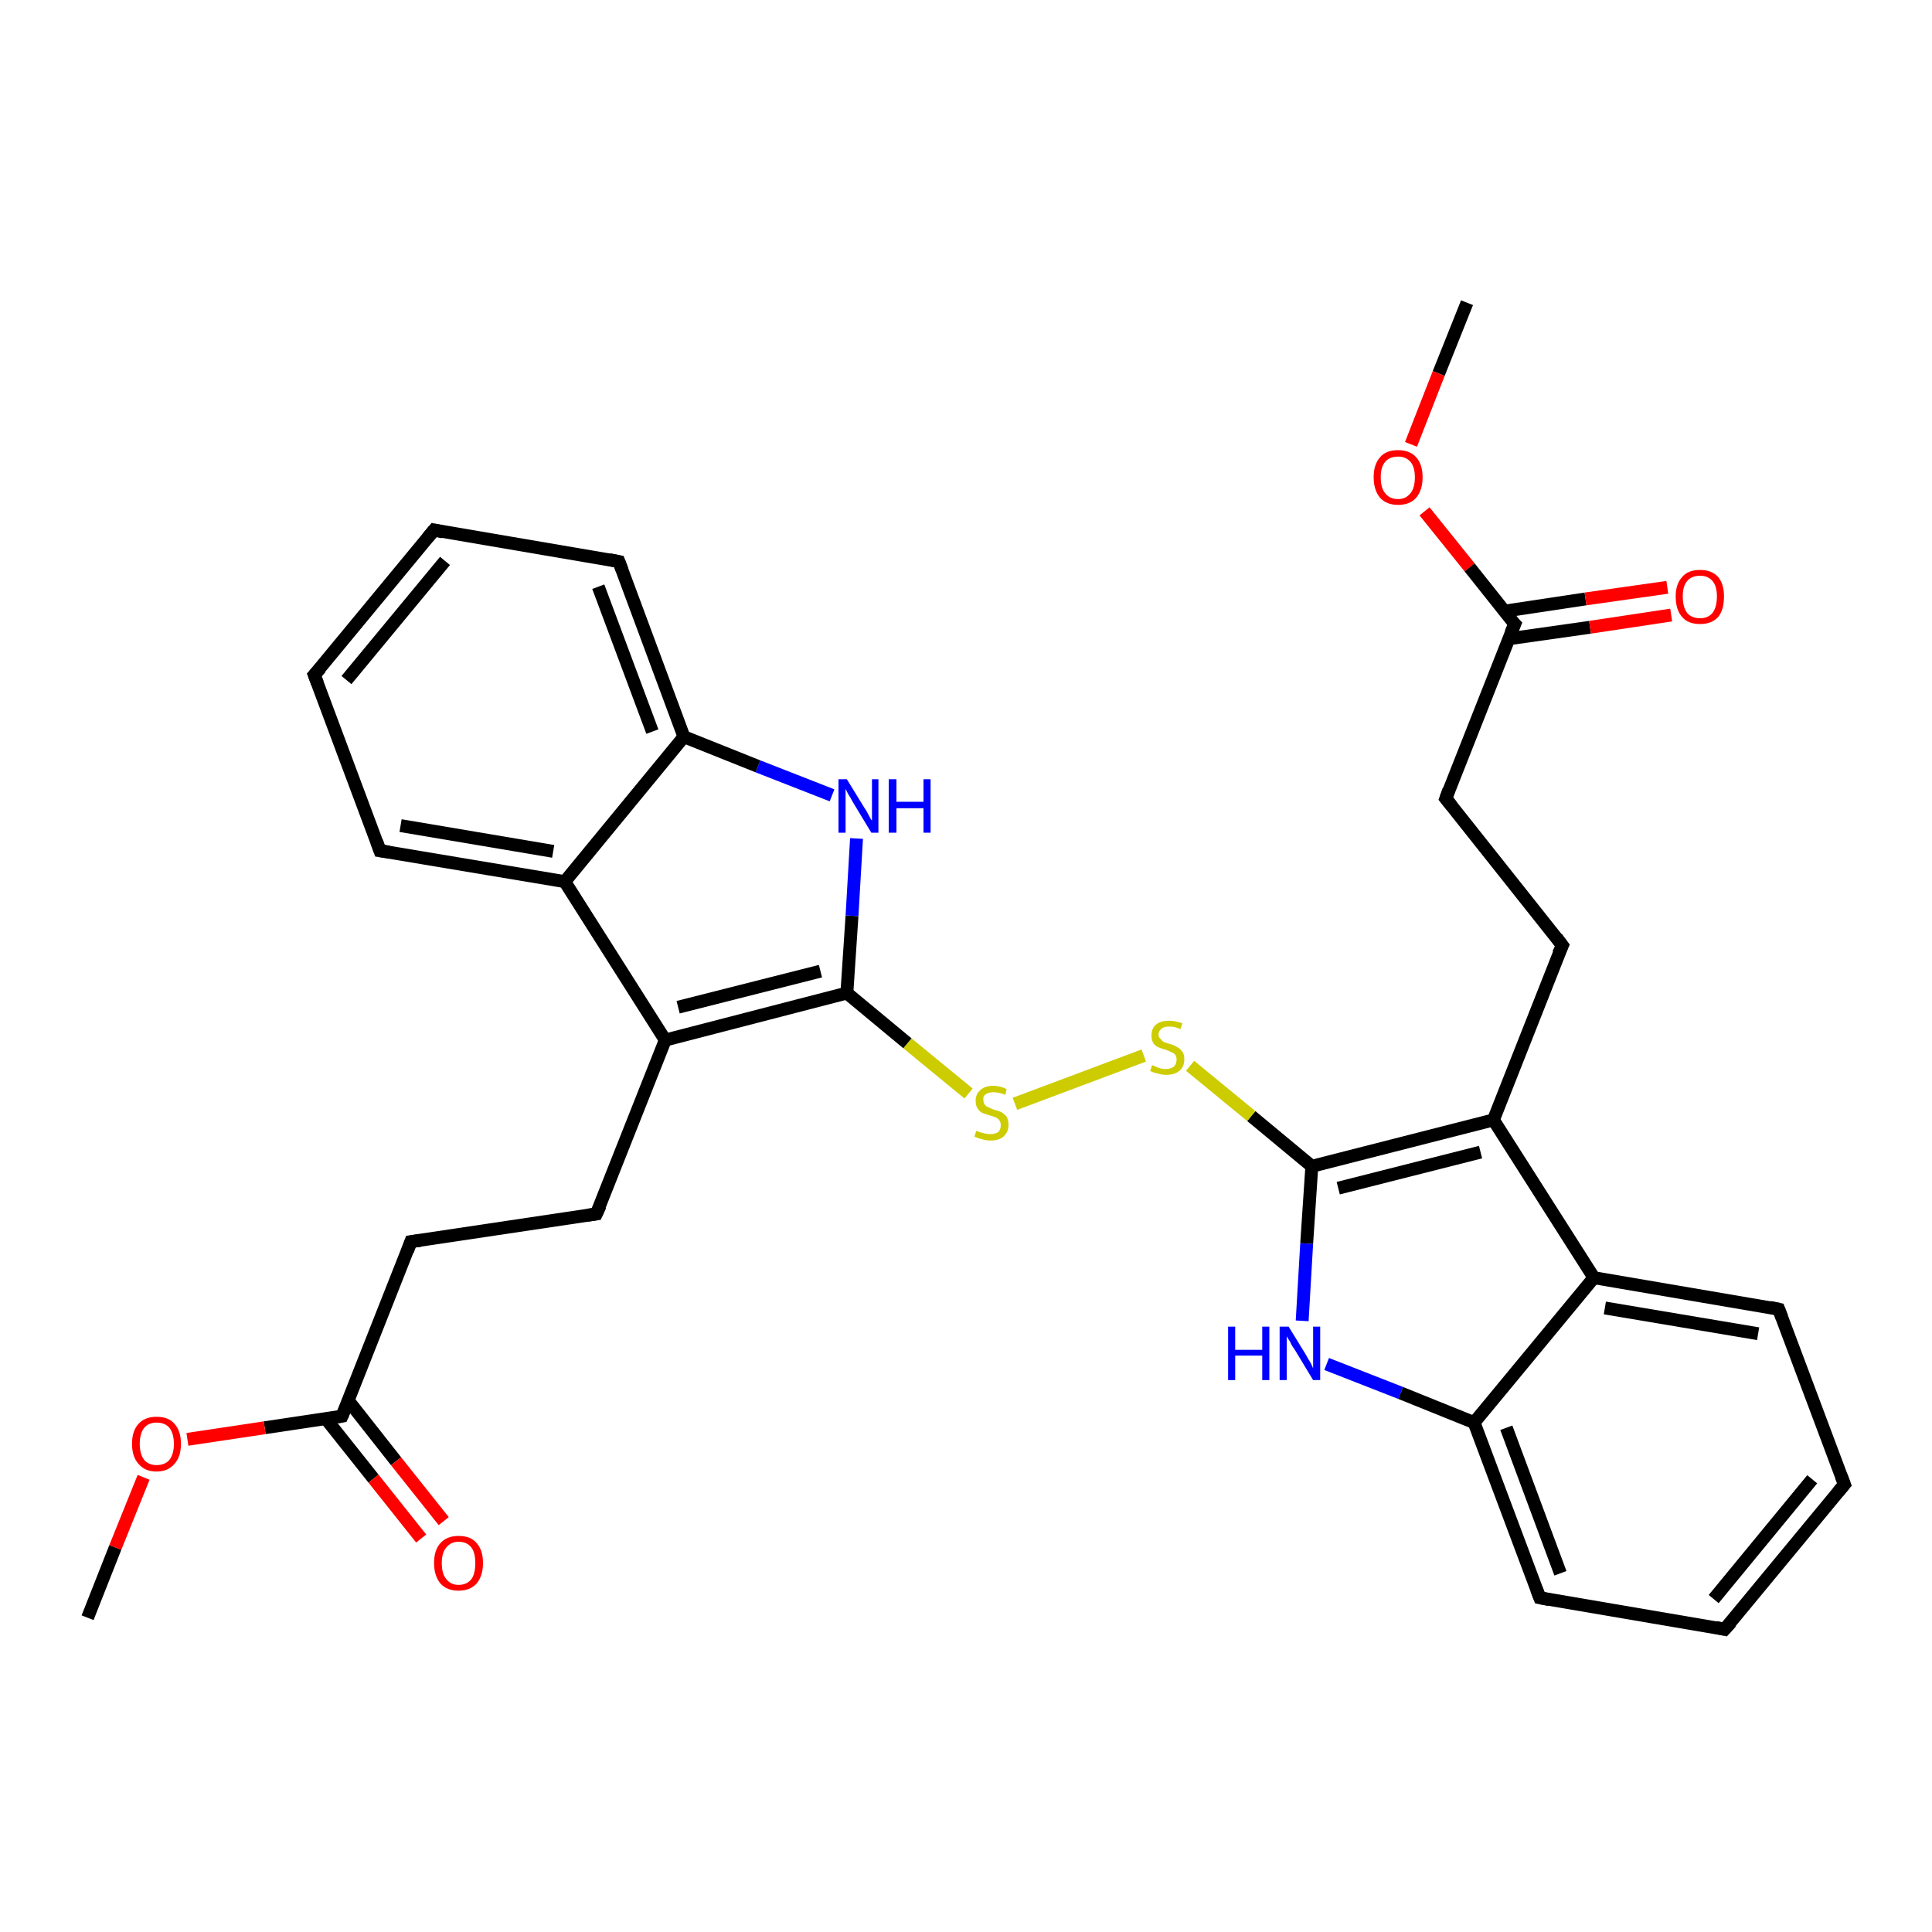 <?xml version='1.0' encoding='iso-8859-1'?>
<svg version='1.1' baseProfile='full'
              xmlns='http://www.w3.org/2000/svg'
                      xmlns:rdkit='http://www.rdkit.org/xml'
                      xmlns:xlink='http://www.w3.org/1999/xlink'
                  xml:space='preserve'
width='300px' height='300px' viewBox='0 0 300 300'>
<!-- END OF HEADER -->
<rect style='opacity:1.0;fill:#FFFFFF;stroke:none' width='300.0' height='300.0' x='0.0' y='0.0'> </rect>
<path class='bond-0 atom-0 atom-1' d='M 227.8,47.0 L 223.4,58.0' style='fill:none;fill-rule:evenodd;stroke:#000000;stroke-width:2.0px;stroke-linecap:butt;stroke-linejoin:miter;stroke-opacity:1' />
<path class='bond-0 atom-0 atom-1' d='M 223.4,58.0 L 219.1,69.0' style='fill:none;fill-rule:evenodd;stroke:#FF0000;stroke-width:2.0px;stroke-linecap:butt;stroke-linejoin:miter;stroke-opacity:1' />
<path class='bond-1 atom-1 atom-2' d='M 221.2,79.4 L 228.2,88.1' style='fill:none;fill-rule:evenodd;stroke:#FF0000;stroke-width:2.0px;stroke-linecap:butt;stroke-linejoin:miter;stroke-opacity:1' />
<path class='bond-1 atom-1 atom-2' d='M 228.2,88.1 L 235.2,96.9' style='fill:none;fill-rule:evenodd;stroke:#000000;stroke-width:2.0px;stroke-linecap:butt;stroke-linejoin:miter;stroke-opacity:1' />
<path class='bond-2 atom-2 atom-3' d='M 234.2,99.2 L 246.9,97.4' style='fill:none;fill-rule:evenodd;stroke:#000000;stroke-width:2.0px;stroke-linecap:butt;stroke-linejoin:miter;stroke-opacity:1' />
<path class='bond-2 atom-2 atom-3' d='M 246.9,97.4 L 259.5,95.5' style='fill:none;fill-rule:evenodd;stroke:#FF0000;stroke-width:2.0px;stroke-linecap:butt;stroke-linejoin:miter;stroke-opacity:1' />
<path class='bond-2 atom-2 atom-3' d='M 233.6,94.9 L 246.2,93.0' style='fill:none;fill-rule:evenodd;stroke:#000000;stroke-width:2.0px;stroke-linecap:butt;stroke-linejoin:miter;stroke-opacity:1' />
<path class='bond-2 atom-2 atom-3' d='M 246.2,93.0 L 258.9,91.2' style='fill:none;fill-rule:evenodd;stroke:#FF0000;stroke-width:2.0px;stroke-linecap:butt;stroke-linejoin:miter;stroke-opacity:1' />
<path class='bond-3 atom-2 atom-4' d='M 235.2,96.9 L 224.5,124.0' style='fill:none;fill-rule:evenodd;stroke:#000000;stroke-width:2.0px;stroke-linecap:butt;stroke-linejoin:miter;stroke-opacity:1' />
<path class='bond-4 atom-4 atom-5' d='M 224.5,124.0 L 242.6,146.8' style='fill:none;fill-rule:evenodd;stroke:#000000;stroke-width:2.0px;stroke-linecap:butt;stroke-linejoin:miter;stroke-opacity:1' />
<path class='bond-5 atom-5 atom-6' d='M 242.6,146.8 L 231.9,173.9' style='fill:none;fill-rule:evenodd;stroke:#000000;stroke-width:2.0px;stroke-linecap:butt;stroke-linejoin:miter;stroke-opacity:1' />
<path class='bond-6 atom-6 atom-7' d='M 231.9,173.9 L 203.7,181.1' style='fill:none;fill-rule:evenodd;stroke:#000000;stroke-width:2.0px;stroke-linecap:butt;stroke-linejoin:miter;stroke-opacity:1' />
<path class='bond-6 atom-6 atom-7' d='M 229.9,178.9 L 207.8,184.5' style='fill:none;fill-rule:evenodd;stroke:#000000;stroke-width:2.0px;stroke-linecap:butt;stroke-linejoin:miter;stroke-opacity:1' />
<path class='bond-7 atom-7 atom-8' d='M 203.7,181.1 L 194.3,173.3' style='fill:none;fill-rule:evenodd;stroke:#000000;stroke-width:2.0px;stroke-linecap:butt;stroke-linejoin:miter;stroke-opacity:1' />
<path class='bond-7 atom-7 atom-8' d='M 194.3,173.3 L 184.8,165.5' style='fill:none;fill-rule:evenodd;stroke:#CCCC00;stroke-width:2.0px;stroke-linecap:butt;stroke-linejoin:miter;stroke-opacity:1' />
<path class='bond-8 atom-8 atom-9' d='M 177.6,163.9 L 157.6,171.4' style='fill:none;fill-rule:evenodd;stroke:#CCCC00;stroke-width:2.0px;stroke-linecap:butt;stroke-linejoin:miter;stroke-opacity:1' />
<path class='bond-9 atom-9 atom-10' d='M 150.4,169.8 L 140.9,162.0' style='fill:none;fill-rule:evenodd;stroke:#CCCC00;stroke-width:2.0px;stroke-linecap:butt;stroke-linejoin:miter;stroke-opacity:1' />
<path class='bond-9 atom-9 atom-10' d='M 140.9,162.0 L 131.5,154.2' style='fill:none;fill-rule:evenodd;stroke:#000000;stroke-width:2.0px;stroke-linecap:butt;stroke-linejoin:miter;stroke-opacity:1' />
<path class='bond-10 atom-10 atom-11' d='M 131.5,154.2 L 132.3,142.2' style='fill:none;fill-rule:evenodd;stroke:#000000;stroke-width:2.0px;stroke-linecap:butt;stroke-linejoin:miter;stroke-opacity:1' />
<path class='bond-10 atom-10 atom-11' d='M 132.3,142.2 L 133.0,130.2' style='fill:none;fill-rule:evenodd;stroke:#0000FF;stroke-width:2.0px;stroke-linecap:butt;stroke-linejoin:miter;stroke-opacity:1' />
<path class='bond-11 atom-11 atom-12' d='M 129.2,123.5 L 117.7,119.0' style='fill:none;fill-rule:evenodd;stroke:#0000FF;stroke-width:2.0px;stroke-linecap:butt;stroke-linejoin:miter;stroke-opacity:1' />
<path class='bond-11 atom-11 atom-12' d='M 117.7,119.0 L 106.2,114.4' style='fill:none;fill-rule:evenodd;stroke:#000000;stroke-width:2.0px;stroke-linecap:butt;stroke-linejoin:miter;stroke-opacity:1' />
<path class='bond-12 atom-12 atom-13' d='M 106.2,114.4 L 96.1,87.2' style='fill:none;fill-rule:evenodd;stroke:#000000;stroke-width:2.0px;stroke-linecap:butt;stroke-linejoin:miter;stroke-opacity:1' />
<path class='bond-12 atom-12 atom-13' d='M 101.3,113.6 L 92.9,91.1' style='fill:none;fill-rule:evenodd;stroke:#000000;stroke-width:2.0px;stroke-linecap:butt;stroke-linejoin:miter;stroke-opacity:1' />
<path class='bond-13 atom-13 atom-14' d='M 96.1,87.2 L 67.4,82.3' style='fill:none;fill-rule:evenodd;stroke:#000000;stroke-width:2.0px;stroke-linecap:butt;stroke-linejoin:miter;stroke-opacity:1' />
<path class='bond-14 atom-14 atom-15' d='M 67.4,82.3 L 48.8,104.8' style='fill:none;fill-rule:evenodd;stroke:#000000;stroke-width:2.0px;stroke-linecap:butt;stroke-linejoin:miter;stroke-opacity:1' />
<path class='bond-14 atom-14 atom-15' d='M 69.1,87.1 L 53.8,105.6' style='fill:none;fill-rule:evenodd;stroke:#000000;stroke-width:2.0px;stroke-linecap:butt;stroke-linejoin:miter;stroke-opacity:1' />
<path class='bond-15 atom-15 atom-16' d='M 48.8,104.8 L 59.0,132.1' style='fill:none;fill-rule:evenodd;stroke:#000000;stroke-width:2.0px;stroke-linecap:butt;stroke-linejoin:miter;stroke-opacity:1' />
<path class='bond-16 atom-16 atom-17' d='M 59.0,132.1 L 87.7,136.9' style='fill:none;fill-rule:evenodd;stroke:#000000;stroke-width:2.0px;stroke-linecap:butt;stroke-linejoin:miter;stroke-opacity:1' />
<path class='bond-16 atom-16 atom-17' d='M 62.2,128.2 L 85.9,132.2' style='fill:none;fill-rule:evenodd;stroke:#000000;stroke-width:2.0px;stroke-linecap:butt;stroke-linejoin:miter;stroke-opacity:1' />
<path class='bond-17 atom-17 atom-18' d='M 87.7,136.9 L 103.3,161.5' style='fill:none;fill-rule:evenodd;stroke:#000000;stroke-width:2.0px;stroke-linecap:butt;stroke-linejoin:miter;stroke-opacity:1' />
<path class='bond-18 atom-18 atom-19' d='M 103.3,161.5 L 92.6,188.5' style='fill:none;fill-rule:evenodd;stroke:#000000;stroke-width:2.0px;stroke-linecap:butt;stroke-linejoin:miter;stroke-opacity:1' />
<path class='bond-19 atom-19 atom-20' d='M 92.6,188.5 L 63.8,192.8' style='fill:none;fill-rule:evenodd;stroke:#000000;stroke-width:2.0px;stroke-linecap:butt;stroke-linejoin:miter;stroke-opacity:1' />
<path class='bond-20 atom-20 atom-21' d='M 63.8,192.8 L 53.1,219.9' style='fill:none;fill-rule:evenodd;stroke:#000000;stroke-width:2.0px;stroke-linecap:butt;stroke-linejoin:miter;stroke-opacity:1' />
<path class='bond-21 atom-21 atom-22' d='M 50.6,220.3 L 58.0,229.6' style='fill:none;fill-rule:evenodd;stroke:#000000;stroke-width:2.0px;stroke-linecap:butt;stroke-linejoin:miter;stroke-opacity:1' />
<path class='bond-21 atom-21 atom-22' d='M 58.0,229.6 L 65.4,238.9' style='fill:none;fill-rule:evenodd;stroke:#FF0000;stroke-width:2.0px;stroke-linecap:butt;stroke-linejoin:miter;stroke-opacity:1' />
<path class='bond-21 atom-21 atom-22' d='M 54.1,217.5 L 61.5,226.9' style='fill:none;fill-rule:evenodd;stroke:#000000;stroke-width:2.0px;stroke-linecap:butt;stroke-linejoin:miter;stroke-opacity:1' />
<path class='bond-21 atom-21 atom-22' d='M 61.5,226.9 L 68.9,236.2' style='fill:none;fill-rule:evenodd;stroke:#FF0000;stroke-width:2.0px;stroke-linecap:butt;stroke-linejoin:miter;stroke-opacity:1' />
<path class='bond-22 atom-21 atom-23' d='M 53.1,219.9 L 41.1,221.7' style='fill:none;fill-rule:evenodd;stroke:#000000;stroke-width:2.0px;stroke-linecap:butt;stroke-linejoin:miter;stroke-opacity:1' />
<path class='bond-22 atom-21 atom-23' d='M 41.1,221.7 L 29.1,223.5' style='fill:none;fill-rule:evenodd;stroke:#FF0000;stroke-width:2.0px;stroke-linecap:butt;stroke-linejoin:miter;stroke-opacity:1' />
<path class='bond-23 atom-23 atom-24' d='M 22.3,229.4 L 17.9,240.3' style='fill:none;fill-rule:evenodd;stroke:#FF0000;stroke-width:2.0px;stroke-linecap:butt;stroke-linejoin:miter;stroke-opacity:1' />
<path class='bond-23 atom-23 atom-24' d='M 17.9,240.3 L 13.6,251.2' style='fill:none;fill-rule:evenodd;stroke:#000000;stroke-width:2.0px;stroke-linecap:butt;stroke-linejoin:miter;stroke-opacity:1' />
<path class='bond-24 atom-7 atom-25' d='M 203.7,181.1 L 202.9,193.1' style='fill:none;fill-rule:evenodd;stroke:#000000;stroke-width:2.0px;stroke-linecap:butt;stroke-linejoin:miter;stroke-opacity:1' />
<path class='bond-24 atom-7 atom-25' d='M 202.9,193.1 L 202.2,205.1' style='fill:none;fill-rule:evenodd;stroke:#0000FF;stroke-width:2.0px;stroke-linecap:butt;stroke-linejoin:miter;stroke-opacity:1' />
<path class='bond-25 atom-25 atom-26' d='M 206.0,211.8 L 217.5,216.3' style='fill:none;fill-rule:evenodd;stroke:#0000FF;stroke-width:2.0px;stroke-linecap:butt;stroke-linejoin:miter;stroke-opacity:1' />
<path class='bond-25 atom-25 atom-26' d='M 217.5,216.3 L 228.9,220.9' style='fill:none;fill-rule:evenodd;stroke:#000000;stroke-width:2.0px;stroke-linecap:butt;stroke-linejoin:miter;stroke-opacity:1' />
<path class='bond-26 atom-26 atom-27' d='M 228.9,220.9 L 239.1,248.1' style='fill:none;fill-rule:evenodd;stroke:#000000;stroke-width:2.0px;stroke-linecap:butt;stroke-linejoin:miter;stroke-opacity:1' />
<path class='bond-26 atom-26 atom-27' d='M 233.9,221.7 L 242.3,244.3' style='fill:none;fill-rule:evenodd;stroke:#000000;stroke-width:2.0px;stroke-linecap:butt;stroke-linejoin:miter;stroke-opacity:1' />
<path class='bond-27 atom-27 atom-28' d='M 239.1,248.1 L 267.8,253.0' style='fill:none;fill-rule:evenodd;stroke:#000000;stroke-width:2.0px;stroke-linecap:butt;stroke-linejoin:miter;stroke-opacity:1' />
<path class='bond-28 atom-28 atom-29' d='M 267.8,253.0 L 286.4,230.5' style='fill:none;fill-rule:evenodd;stroke:#000000;stroke-width:2.0px;stroke-linecap:butt;stroke-linejoin:miter;stroke-opacity:1' />
<path class='bond-28 atom-28 atom-29' d='M 266.1,248.3 L 281.4,229.7' style='fill:none;fill-rule:evenodd;stroke:#000000;stroke-width:2.0px;stroke-linecap:butt;stroke-linejoin:miter;stroke-opacity:1' />
<path class='bond-29 atom-29 atom-30' d='M 286.4,230.5 L 276.2,203.3' style='fill:none;fill-rule:evenodd;stroke:#000000;stroke-width:2.0px;stroke-linecap:butt;stroke-linejoin:miter;stroke-opacity:1' />
<path class='bond-30 atom-30 atom-31' d='M 276.2,203.3 L 247.5,198.4' style='fill:none;fill-rule:evenodd;stroke:#000000;stroke-width:2.0px;stroke-linecap:butt;stroke-linejoin:miter;stroke-opacity:1' />
<path class='bond-30 atom-30 atom-31' d='M 273.0,207.1 L 249.2,203.1' style='fill:none;fill-rule:evenodd;stroke:#000000;stroke-width:2.0px;stroke-linecap:butt;stroke-linejoin:miter;stroke-opacity:1' />
<path class='bond-31 atom-31 atom-6' d='M 247.5,198.4 L 231.9,173.9' style='fill:none;fill-rule:evenodd;stroke:#000000;stroke-width:2.0px;stroke-linecap:butt;stroke-linejoin:miter;stroke-opacity:1' />
<path class='bond-32 atom-18 atom-10' d='M 103.3,161.5 L 131.5,154.2' style='fill:none;fill-rule:evenodd;stroke:#000000;stroke-width:2.0px;stroke-linecap:butt;stroke-linejoin:miter;stroke-opacity:1' />
<path class='bond-32 atom-18 atom-10' d='M 105.3,156.4 L 127.4,150.8' style='fill:none;fill-rule:evenodd;stroke:#000000;stroke-width:2.0px;stroke-linecap:butt;stroke-linejoin:miter;stroke-opacity:1' />
<path class='bond-33 atom-31 atom-26' d='M 247.5,198.4 L 228.9,220.9' style='fill:none;fill-rule:evenodd;stroke:#000000;stroke-width:2.0px;stroke-linecap:butt;stroke-linejoin:miter;stroke-opacity:1' />
<path class='bond-34 atom-17 atom-12' d='M 87.7,136.9 L 106.2,114.4' style='fill:none;fill-rule:evenodd;stroke:#000000;stroke-width:2.0px;stroke-linecap:butt;stroke-linejoin:miter;stroke-opacity:1' />
<path d='M 234.8,96.5 L 235.2,96.9 L 234.6,98.3' style='fill:none;stroke:#000000;stroke-width:2.0px;stroke-linecap:butt;stroke-linejoin:miter;stroke-opacity:1;' />
<path d='M 225.0,122.6 L 224.5,124.0 L 225.4,125.1' style='fill:none;stroke:#000000;stroke-width:2.0px;stroke-linecap:butt;stroke-linejoin:miter;stroke-opacity:1;' />
<path d='M 241.7,145.6 L 242.6,146.8 L 242.0,148.1' style='fill:none;stroke:#000000;stroke-width:2.0px;stroke-linecap:butt;stroke-linejoin:miter;stroke-opacity:1;' />
<path d='M 96.6,88.5 L 96.1,87.2 L 94.6,86.9' style='fill:none;stroke:#000000;stroke-width:2.0px;stroke-linecap:butt;stroke-linejoin:miter;stroke-opacity:1;' />
<path d='M 68.8,82.6 L 67.4,82.3 L 66.4,83.5' style='fill:none;stroke:#000000;stroke-width:2.0px;stroke-linecap:butt;stroke-linejoin:miter;stroke-opacity:1;' />
<path d='M 49.8,103.7 L 48.8,104.8 L 49.3,106.1' style='fill:none;stroke:#000000;stroke-width:2.0px;stroke-linecap:butt;stroke-linejoin:miter;stroke-opacity:1;' />
<path d='M 58.5,130.7 L 59.0,132.1 L 60.4,132.3' style='fill:none;stroke:#000000;stroke-width:2.0px;stroke-linecap:butt;stroke-linejoin:miter;stroke-opacity:1;' />
<path d='M 93.2,187.2 L 92.6,188.5 L 91.2,188.7' style='fill:none;stroke:#000000;stroke-width:2.0px;stroke-linecap:butt;stroke-linejoin:miter;stroke-opacity:1;' />
<path d='M 65.3,192.6 L 63.8,192.8 L 63.3,194.2' style='fill:none;stroke:#000000;stroke-width:2.0px;stroke-linecap:butt;stroke-linejoin:miter;stroke-opacity:1;' />
<path d='M 53.7,218.5 L 53.1,219.9 L 52.5,220.0' style='fill:none;stroke:#000000;stroke-width:2.0px;stroke-linecap:butt;stroke-linejoin:miter;stroke-opacity:1;' />
<path d='M 238.6,246.8 L 239.1,248.1 L 240.6,248.4' style='fill:none;stroke:#000000;stroke-width:2.0px;stroke-linecap:butt;stroke-linejoin:miter;stroke-opacity:1;' />
<path d='M 266.4,252.7 L 267.8,253.0 L 268.8,251.9' style='fill:none;stroke:#000000;stroke-width:2.0px;stroke-linecap:butt;stroke-linejoin:miter;stroke-opacity:1;' />
<path d='M 285.4,231.7 L 286.4,230.5 L 285.9,229.2' style='fill:none;stroke:#000000;stroke-width:2.0px;stroke-linecap:butt;stroke-linejoin:miter;stroke-opacity:1;' />
<path d='M 276.7,204.6 L 276.2,203.3 L 274.8,203.0' style='fill:none;stroke:#000000;stroke-width:2.0px;stroke-linecap:butt;stroke-linejoin:miter;stroke-opacity:1;' />
<path class='atom-1' d='M 213.3 74.1
Q 213.3 72.1, 214.3 71.0
Q 215.2 69.9, 217.1 69.9
Q 218.9 69.9, 219.9 71.0
Q 220.9 72.1, 220.9 74.1
Q 220.9 76.1, 219.9 77.3
Q 218.9 78.4, 217.1 78.4
Q 215.3 78.4, 214.3 77.3
Q 213.3 76.1, 213.3 74.1
M 217.1 77.5
Q 218.3 77.5, 219.0 76.6
Q 219.7 75.8, 219.7 74.1
Q 219.7 72.5, 219.0 71.7
Q 218.3 70.9, 217.1 70.9
Q 215.8 70.9, 215.1 71.7
Q 214.4 72.5, 214.4 74.1
Q 214.4 75.8, 215.1 76.6
Q 215.8 77.5, 217.1 77.5
' fill='#FF0000'/>
<path class='atom-3' d='M 260.2 92.6
Q 260.2 90.7, 261.2 89.6
Q 262.1 88.5, 264.0 88.5
Q 265.8 88.5, 266.8 89.6
Q 267.7 90.7, 267.7 92.6
Q 267.7 94.7, 266.8 95.8
Q 265.8 96.9, 264.0 96.9
Q 262.1 96.9, 261.2 95.8
Q 260.2 94.7, 260.2 92.6
M 264.0 96.0
Q 265.2 96.0, 265.9 95.2
Q 266.6 94.3, 266.6 92.6
Q 266.6 91.0, 265.9 90.2
Q 265.2 89.4, 264.0 89.4
Q 262.7 89.4, 262.0 90.2
Q 261.3 91.0, 261.3 92.6
Q 261.3 94.3, 262.0 95.2
Q 262.7 96.0, 264.0 96.0
' fill='#FF0000'/>
<path class='atom-8' d='M 178.9 165.4
Q 179.0 165.4, 179.4 165.6
Q 179.8 165.8, 180.2 165.9
Q 180.6 166.0, 181.0 166.0
Q 181.8 166.0, 182.3 165.6
Q 182.7 165.2, 182.7 164.5
Q 182.7 164.1, 182.5 163.8
Q 182.3 163.5, 181.9 163.4
Q 181.6 163.2, 181.0 163.0
Q 180.3 162.8, 179.8 162.6
Q 179.4 162.4, 179.1 162.0
Q 178.8 161.5, 178.8 160.8
Q 178.8 159.7, 179.5 159.1
Q 180.2 158.5, 181.6 158.5
Q 182.5 158.5, 183.6 158.9
L 183.3 159.8
Q 182.4 159.4, 181.6 159.4
Q 180.8 159.4, 180.4 159.7
Q 179.9 160.1, 179.9 160.6
Q 179.9 161.1, 180.2 161.3
Q 180.4 161.6, 180.7 161.8
Q 181.0 161.9, 181.6 162.1
Q 182.4 162.3, 182.8 162.6
Q 183.2 162.8, 183.6 163.3
Q 183.9 163.7, 183.9 164.5
Q 183.9 165.7, 183.1 166.3
Q 182.4 166.9, 181.1 166.9
Q 180.4 166.9, 179.8 166.7
Q 179.2 166.6, 178.6 166.3
L 178.9 165.4
' fill='#CCCC00'/>
<path class='atom-9' d='M 151.6 175.6
Q 151.7 175.6, 152.1 175.8
Q 152.5 175.9, 152.9 176.0
Q 153.3 176.1, 153.8 176.1
Q 154.5 176.1, 155.0 175.8
Q 155.4 175.4, 155.4 174.7
Q 155.4 174.3, 155.2 174.0
Q 155.0 173.7, 154.6 173.5
Q 154.3 173.4, 153.7 173.2
Q 153.0 173.0, 152.5 172.8
Q 152.1 172.6, 151.8 172.1
Q 151.5 171.7, 151.5 170.9
Q 151.5 169.9, 152.2 169.3
Q 152.9 168.6, 154.3 168.6
Q 155.2 168.6, 156.3 169.1
L 156.1 170.0
Q 155.1 169.6, 154.3 169.6
Q 153.5 169.6, 153.1 169.9
Q 152.6 170.2, 152.7 170.8
Q 152.7 171.2, 152.9 171.5
Q 153.1 171.8, 153.4 171.9
Q 153.8 172.1, 154.3 172.3
Q 155.1 172.5, 155.5 172.7
Q 156.0 173.0, 156.3 173.4
Q 156.6 173.9, 156.6 174.7
Q 156.6 175.8, 155.8 176.5
Q 155.1 177.1, 153.8 177.1
Q 153.1 177.1, 152.5 176.9
Q 152.0 176.8, 151.3 176.5
L 151.6 175.6
' fill='#CCCC00'/>
<path class='atom-11' d='M 131.5 121.0
L 134.2 125.4
Q 134.5 125.8, 134.9 126.6
Q 135.3 127.4, 135.4 127.4
L 135.4 121.0
L 136.4 121.0
L 136.4 129.3
L 135.3 129.3
L 132.4 124.5
Q 132.1 123.9, 131.7 123.3
Q 131.4 122.7, 131.3 122.5
L 131.3 129.3
L 130.2 129.3
L 130.2 121.0
L 131.5 121.0
' fill='#0000FF'/>
<path class='atom-11' d='M 138.0 121.0
L 139.2 121.0
L 139.2 124.5
L 143.4 124.5
L 143.4 121.0
L 144.5 121.0
L 144.5 129.3
L 143.4 129.3
L 143.4 125.5
L 139.2 125.5
L 139.2 129.3
L 138.0 129.3
L 138.0 121.0
' fill='#0000FF'/>
<path class='atom-22' d='M 67.4 242.7
Q 67.4 240.7, 68.4 239.6
Q 69.4 238.5, 71.2 238.5
Q 73.1 238.5, 74.0 239.6
Q 75.0 240.7, 75.0 242.7
Q 75.0 244.7, 74.0 245.9
Q 73.0 247.0, 71.2 247.0
Q 69.4 247.0, 68.4 245.9
Q 67.4 244.7, 67.4 242.7
M 71.2 246.1
Q 72.5 246.1, 73.2 245.2
Q 73.8 244.4, 73.8 242.7
Q 73.8 241.1, 73.2 240.3
Q 72.5 239.4, 71.2 239.4
Q 70.0 239.4, 69.3 240.3
Q 68.6 241.1, 68.6 242.7
Q 68.6 244.4, 69.3 245.2
Q 70.0 246.1, 71.2 246.1
' fill='#FF0000'/>
<path class='atom-23' d='M 20.5 224.2
Q 20.5 222.2, 21.5 221.1
Q 22.5 220.0, 24.3 220.0
Q 26.2 220.0, 27.1 221.1
Q 28.1 222.2, 28.1 224.2
Q 28.1 226.2, 27.1 227.3
Q 26.1 228.5, 24.3 228.5
Q 22.5 228.5, 21.5 227.3
Q 20.5 226.2, 20.5 224.2
M 24.3 227.5
Q 25.6 227.5, 26.3 226.7
Q 27.0 225.8, 27.0 224.2
Q 27.0 222.6, 26.3 221.7
Q 25.6 220.9, 24.3 220.9
Q 23.1 220.9, 22.4 221.7
Q 21.7 222.6, 21.7 224.2
Q 21.7 225.8, 22.4 226.7
Q 23.1 227.5, 24.3 227.5
' fill='#FF0000'/>
<path class='atom-25' d='M 190.7 206.0
L 191.8 206.0
L 191.8 209.6
L 196.0 209.6
L 196.0 206.0
L 197.1 206.0
L 197.1 214.3
L 196.0 214.3
L 196.0 210.5
L 191.8 210.5
L 191.8 214.3
L 190.7 214.3
L 190.7 206.0
' fill='#0000FF'/>
<path class='atom-25' d='M 200.1 206.0
L 202.8 210.4
Q 203.0 210.8, 203.5 211.6
Q 203.9 212.4, 203.9 212.5
L 203.9 206.0
L 205.0 206.0
L 205.0 214.3
L 203.9 214.3
L 201.0 209.5
Q 200.6 209.0, 200.3 208.3
Q 199.9 207.7, 199.8 207.5
L 199.8 214.3
L 198.7 214.3
L 198.7 206.0
L 200.1 206.0
' fill='#0000FF'/>
</svg>
